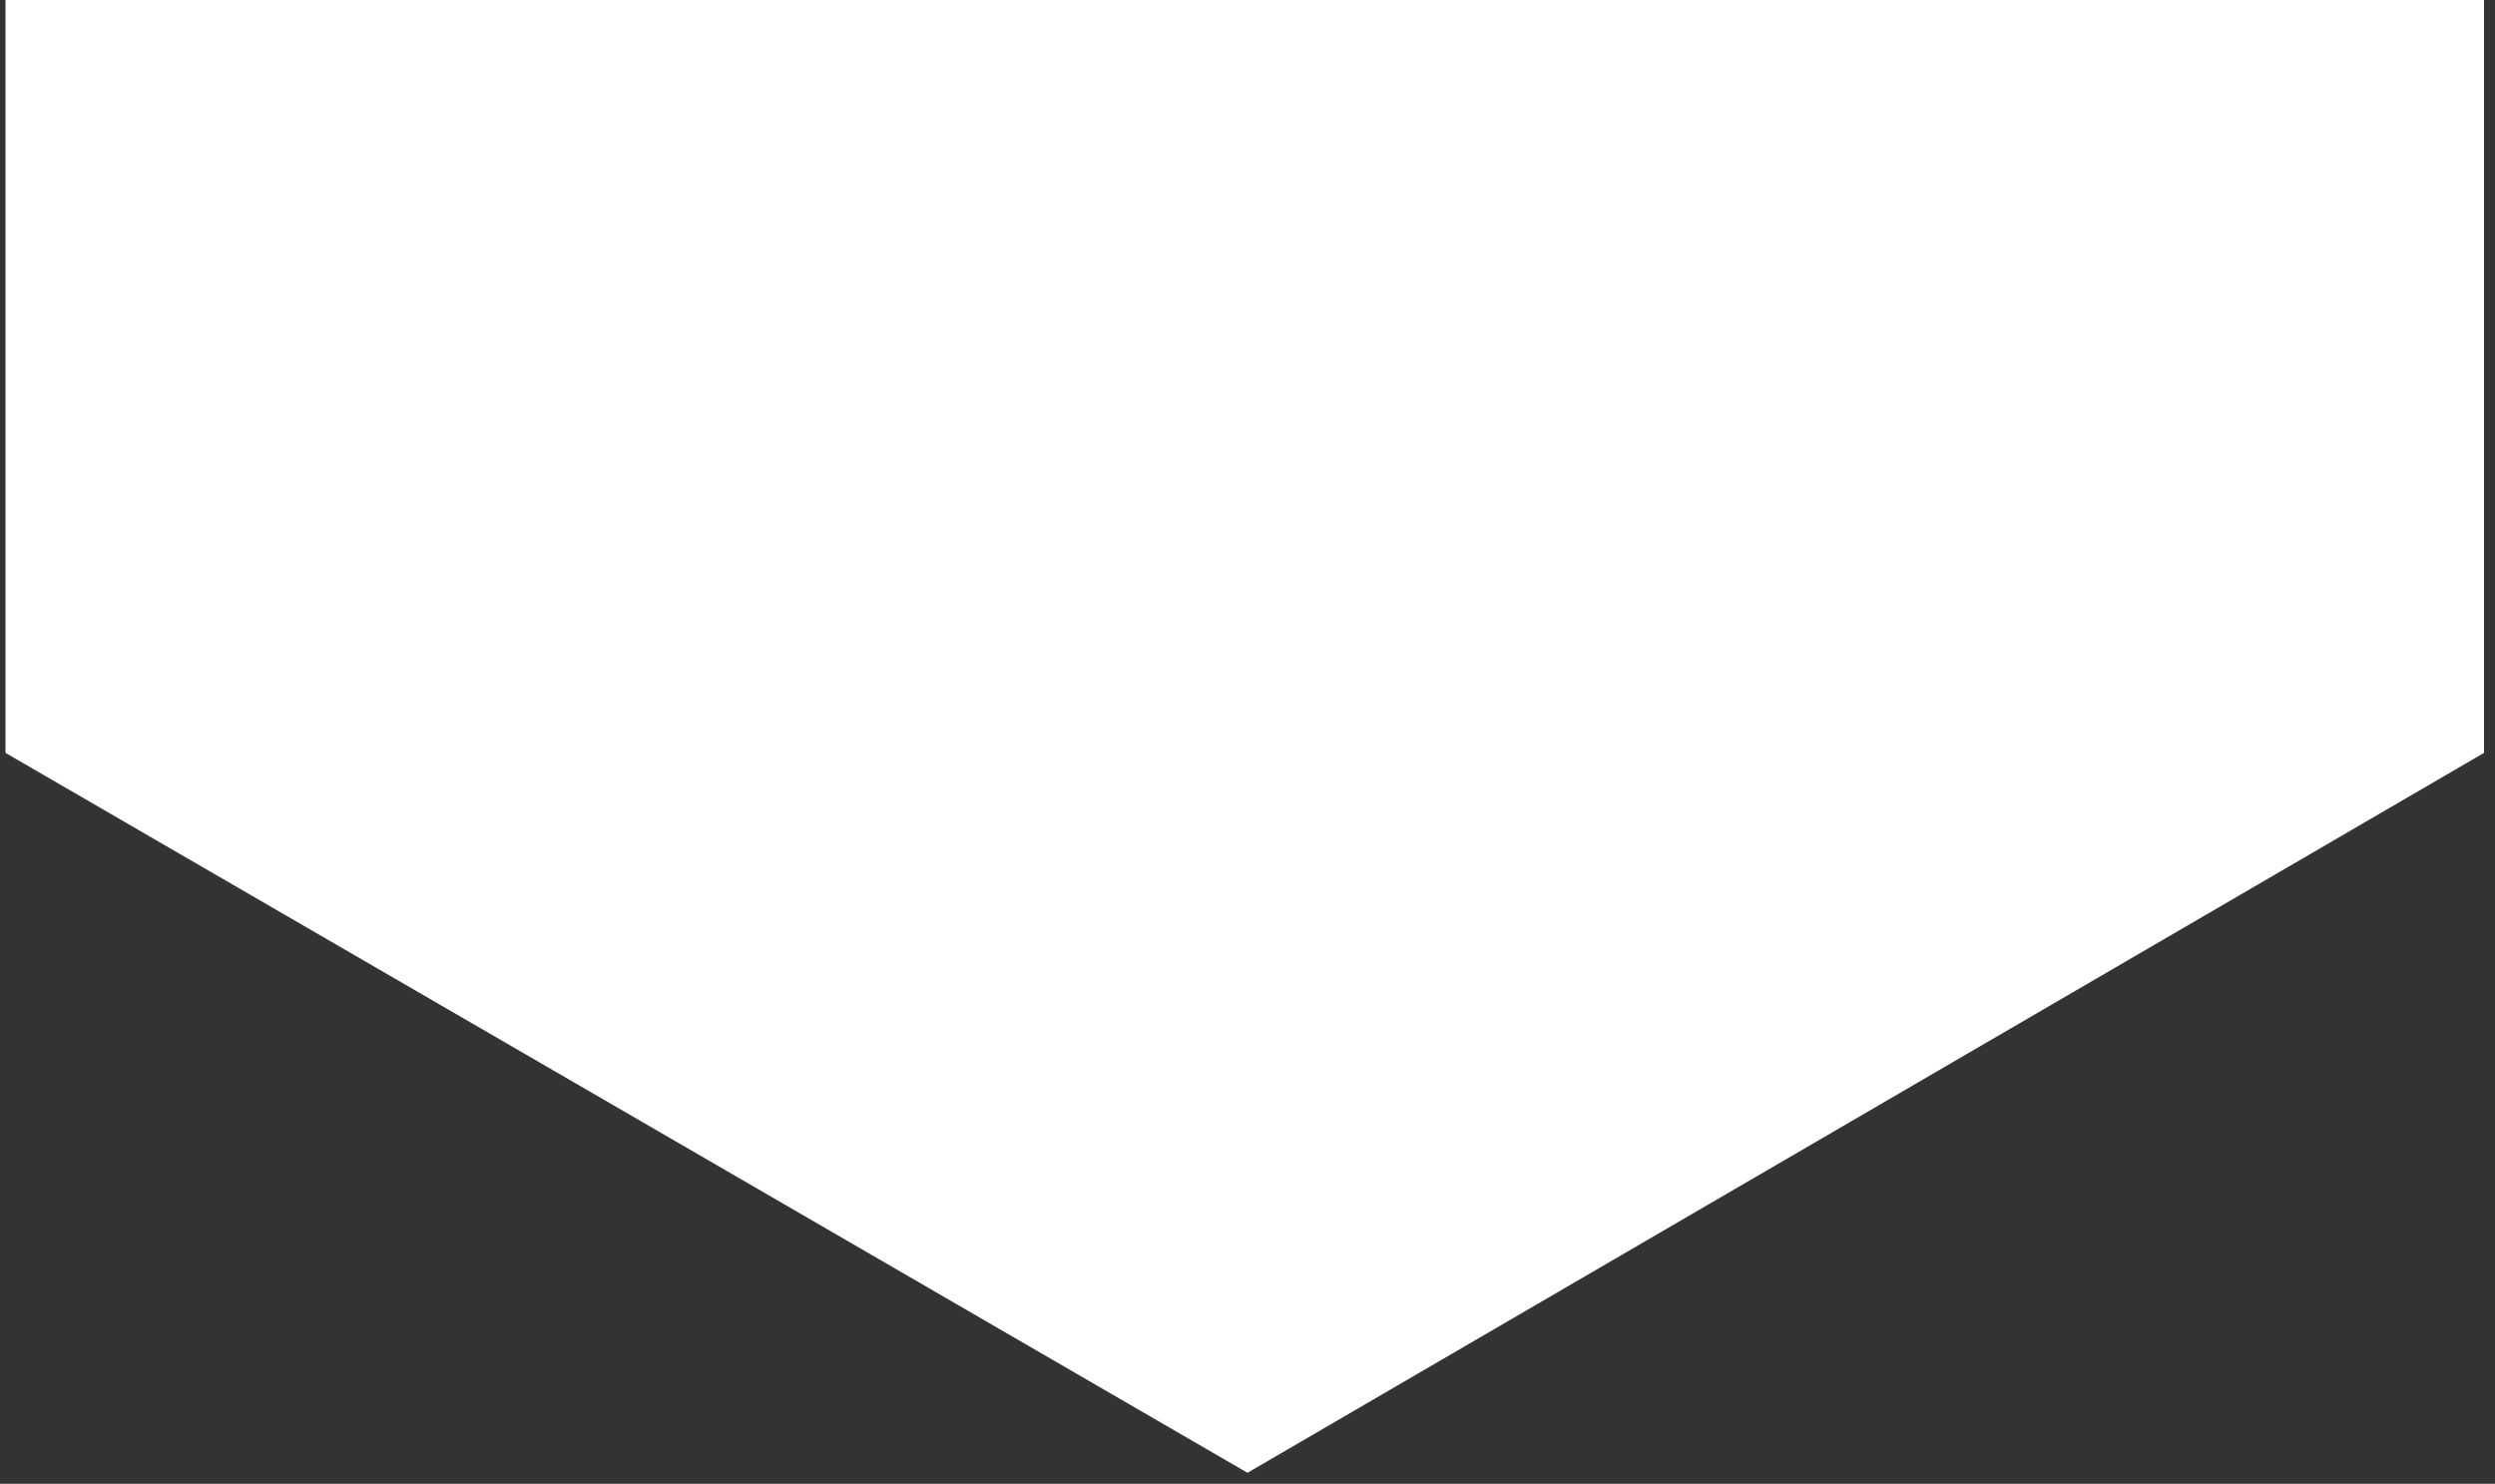 <svg xmlns="http://www.w3.org/2000/svg" id="Laag_1" viewBox="0 0 45.4 27"><rect x="0" y="0" width="45.4" height="27" fill="#333333" stroke="none"/><defs><style> .st0 { fill: #fff; } </style></defs><polygon class="st0" points="22.7 26.8 45.2 13.7 45.2 0 .1 0 .1 13.7 22.7 26.8"></polygon></svg>